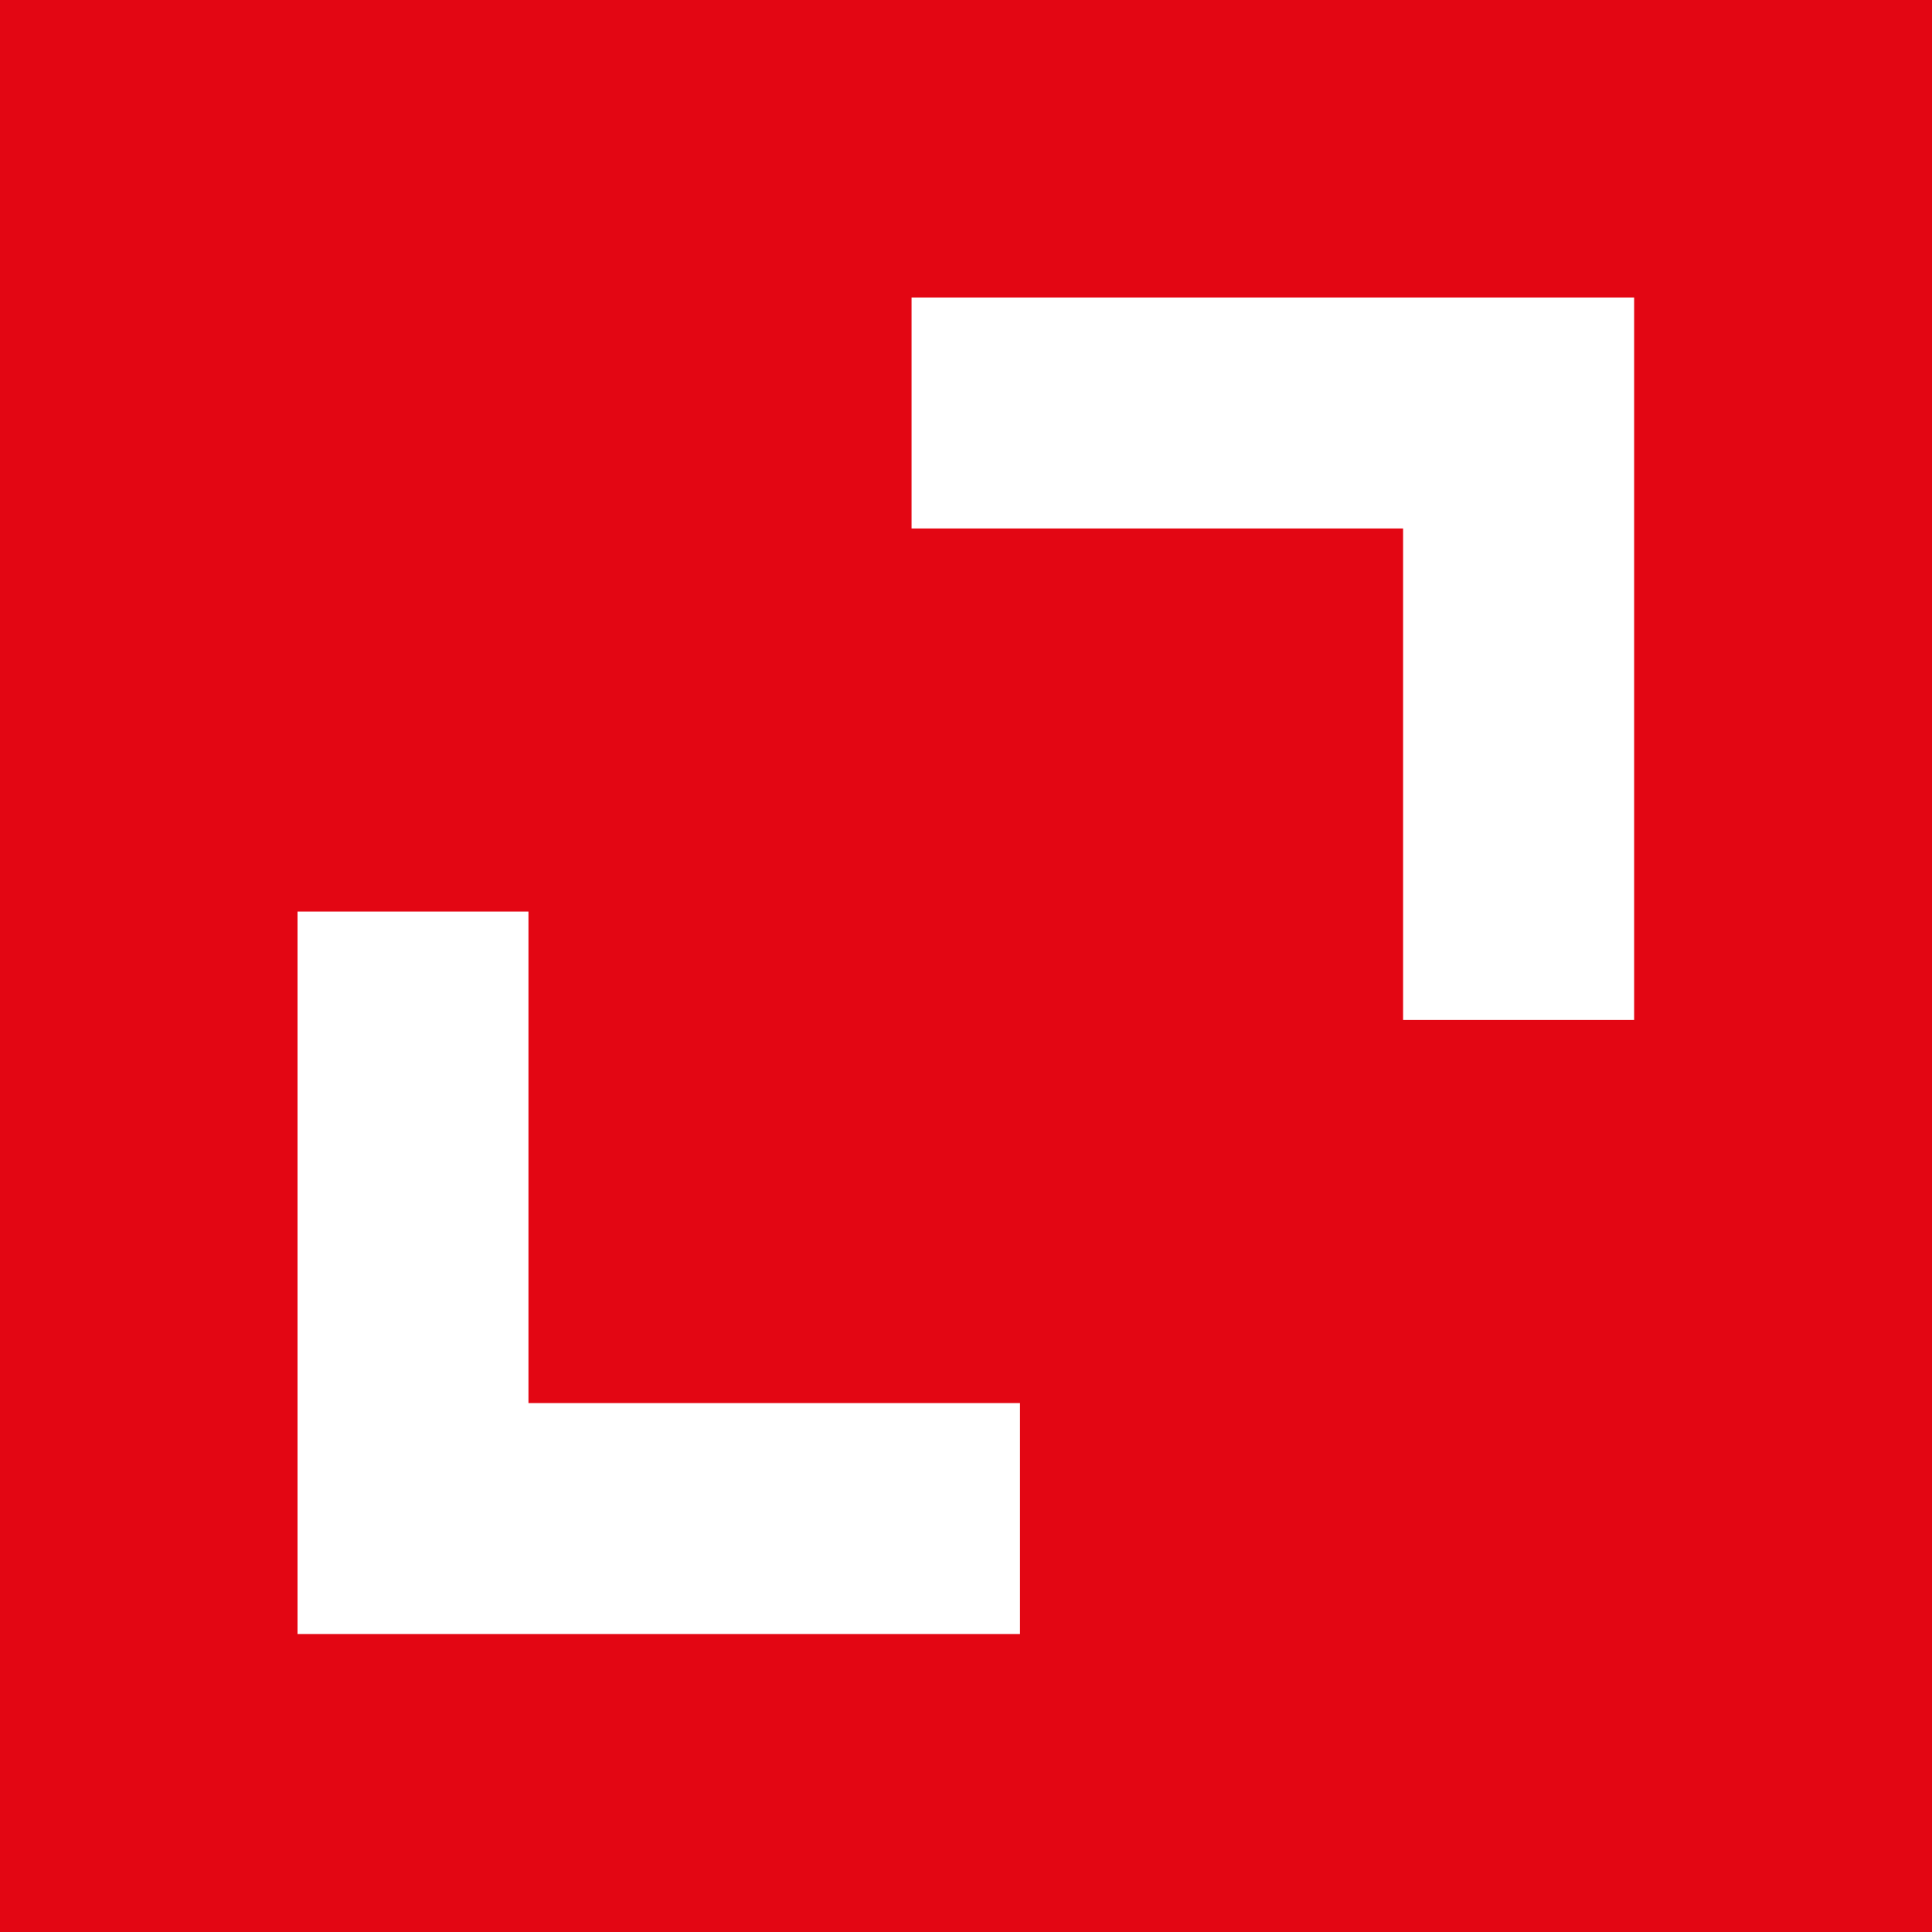 <svg width="17" height="17" viewBox="0 0 17 17" fill="none" xmlns="http://www.w3.org/2000/svg">
<path d="M0 0V17H17V0H0ZM8.975 14.378H2.618V8.021H4.65V12.346H8.975V14.378ZM14.379 8.975H12.346V4.65H8.021V2.618H14.379V8.975Z" fill="#E30613"/>
</svg>

